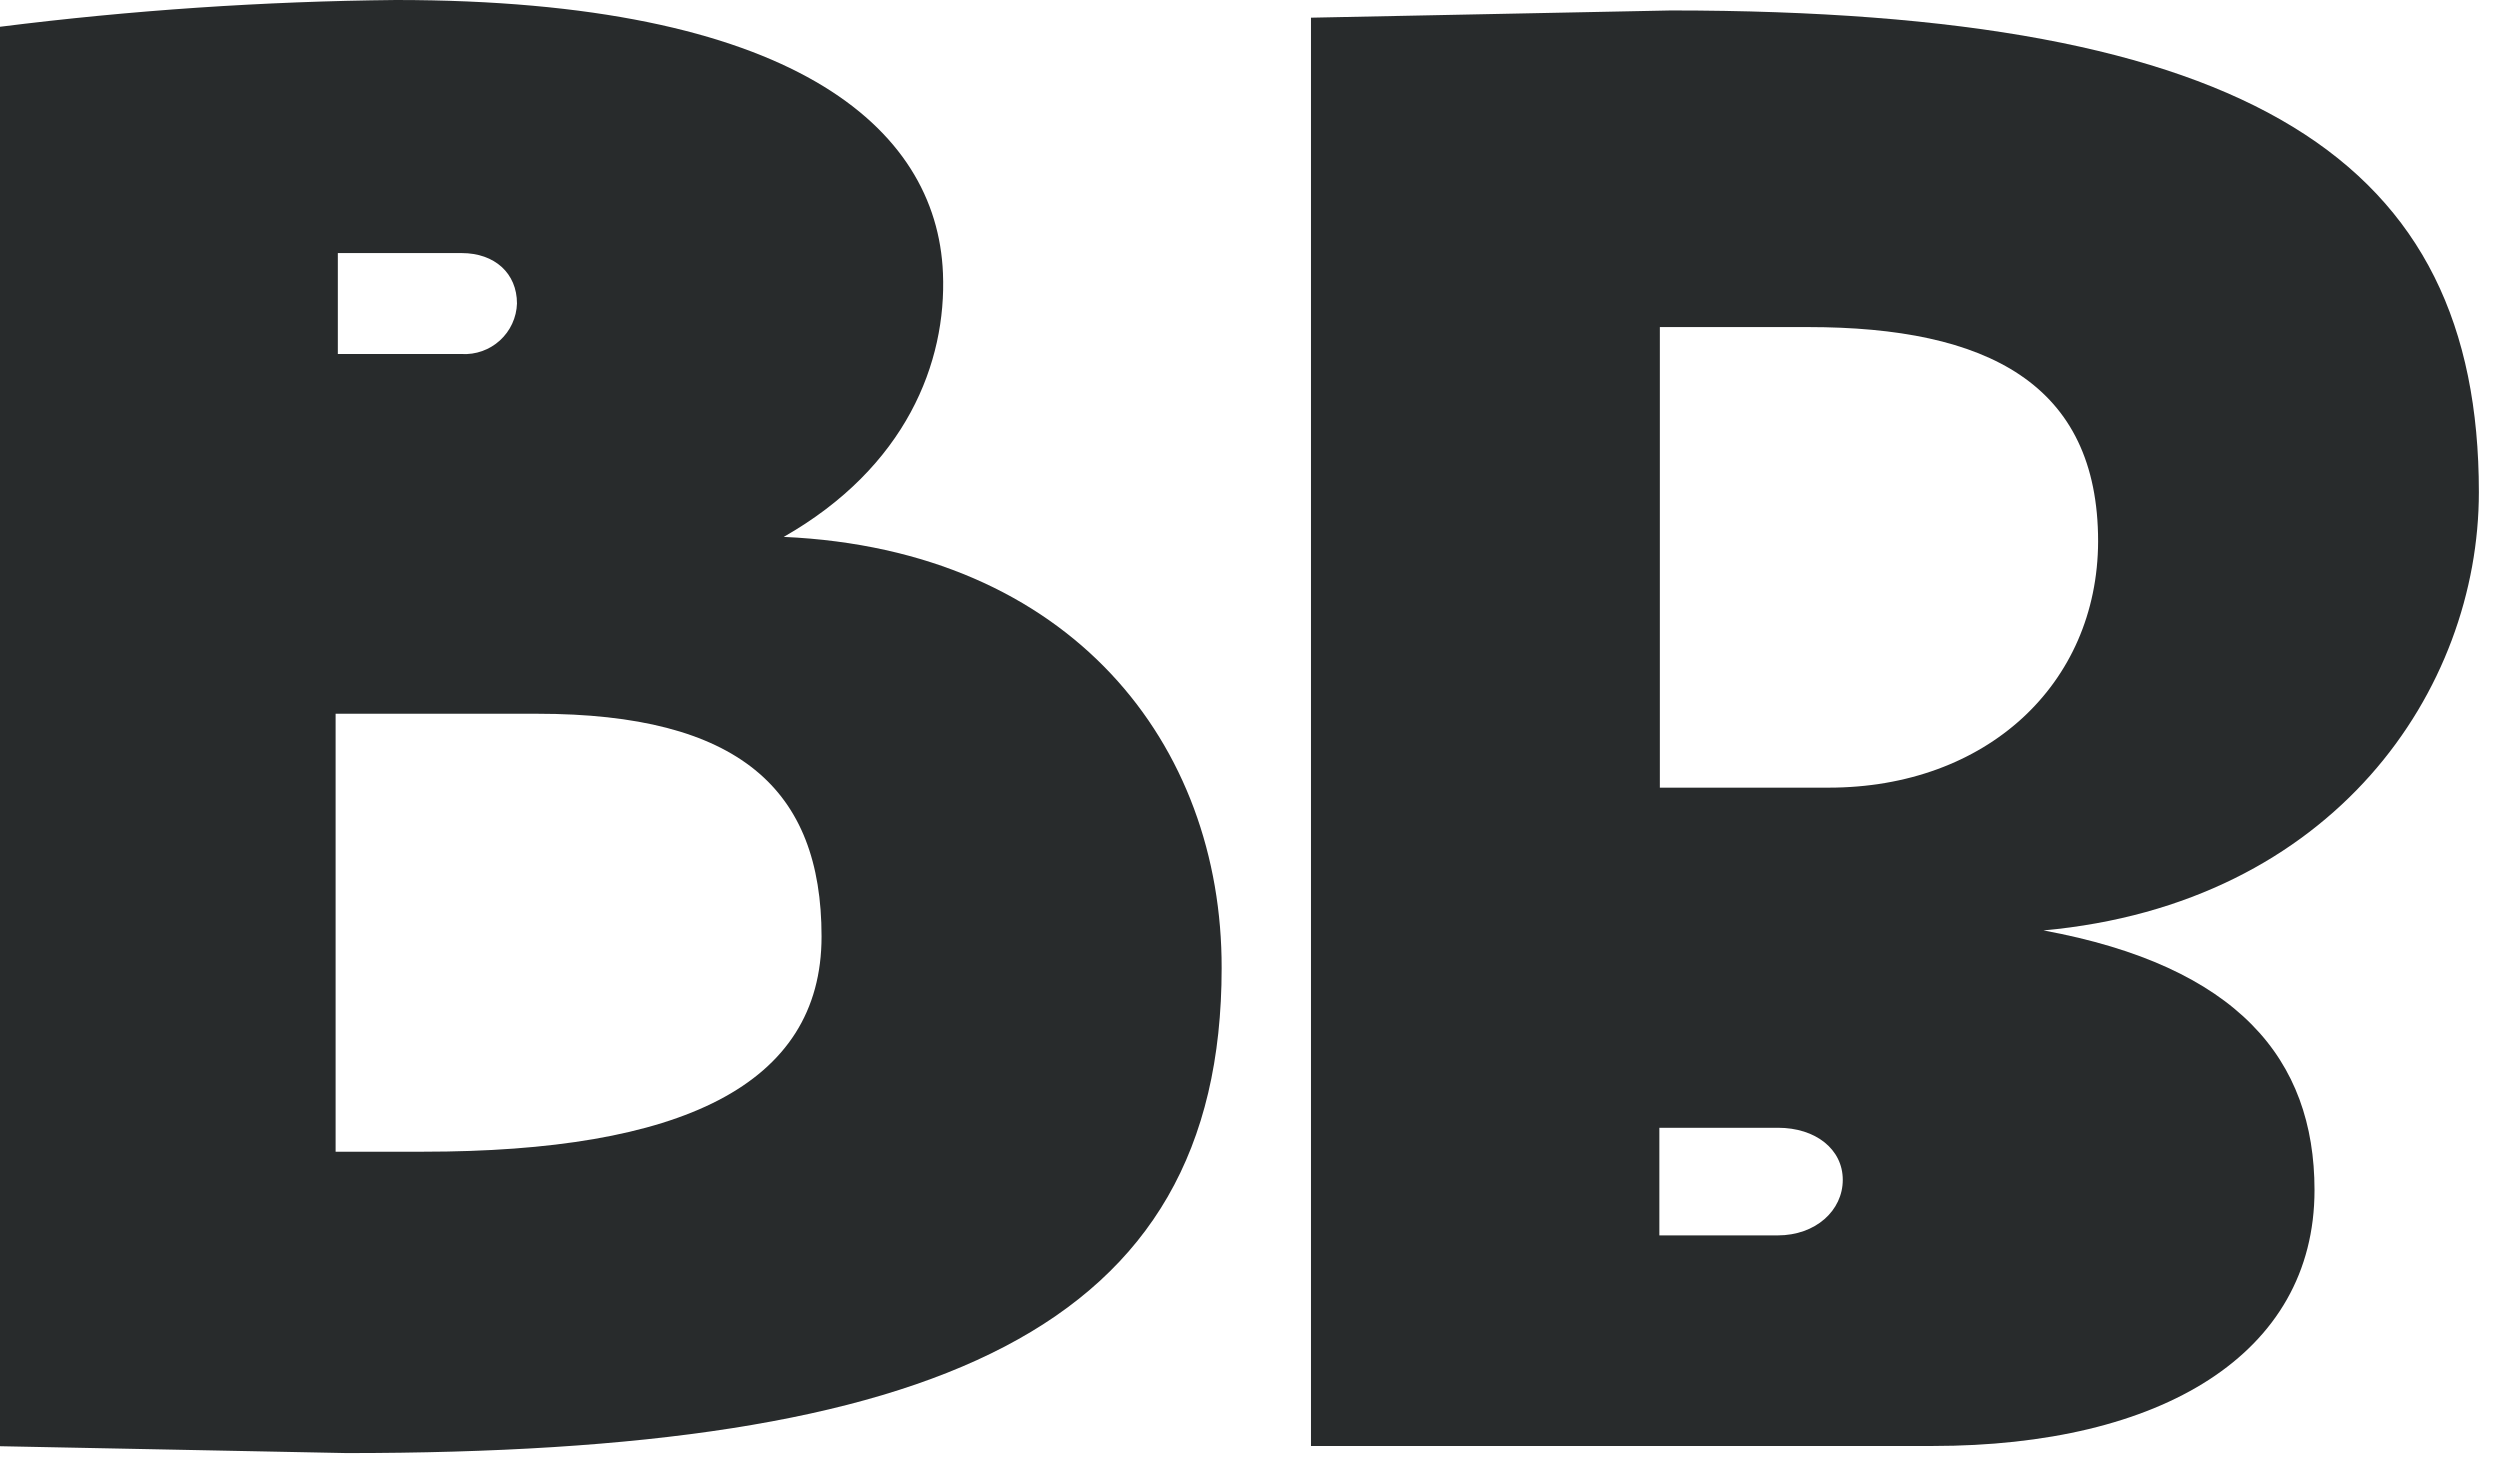 <?xml version="1.0" encoding="UTF-8"?> <svg xmlns="http://www.w3.org/2000/svg" width="82" height="48" viewBox="0 0 82 48" fill="none"><path d="M81.307 16.141C81.307 5.258 73.875 0.343 54.803 0.343L43 0.58V47.428H63.392C70.871 47.428 75.916 44.424 75.916 39.035C75.916 34.738 73.388 31.69 67.026 30.518C76.578 29.646 81.307 22.61 81.307 16.141ZM58.319 40.521H54.427V36.991H58.319C59.551 36.991 60.443 37.694 60.443 38.698C60.443 39.702 59.559 40.521 58.307 40.521H58.319ZM59.991 25.835H54.443V10.728H59.306C65.18 10.728 68.818 12.587 68.818 17.759C68.802 22.45 65.148 25.835 59.979 25.835H59.991Z" fill="#282B2C"></path><path d="M25.706 17.61C29.726 15.319 31.051 11.883 30.929 8.958C30.73 4.151 25.965 0 12.983 0C8.642 0.043 4.307 0.336 0 0.878V47.436L11.367 47.661C30.681 47.661 40.07 43.637 40.07 31.754C40.086 24.434 35.152 18.034 25.706 17.61ZM11.081 8.301H15.144C16.228 8.301 16.957 8.966 16.957 9.955C16.95 10.183 16.896 10.408 16.8 10.616C16.705 10.824 16.568 11.01 16.399 11.165C16.23 11.319 16.032 11.438 15.817 11.515C15.601 11.592 15.372 11.625 15.144 11.612H11.081V8.301ZM13.88 37.776H11.008V23.411H17.618C24.243 23.411 26.947 25.893 26.947 30.715C26.947 35.614 22.307 37.776 13.88 37.776Z" fill="#282B2C"></path></svg> 